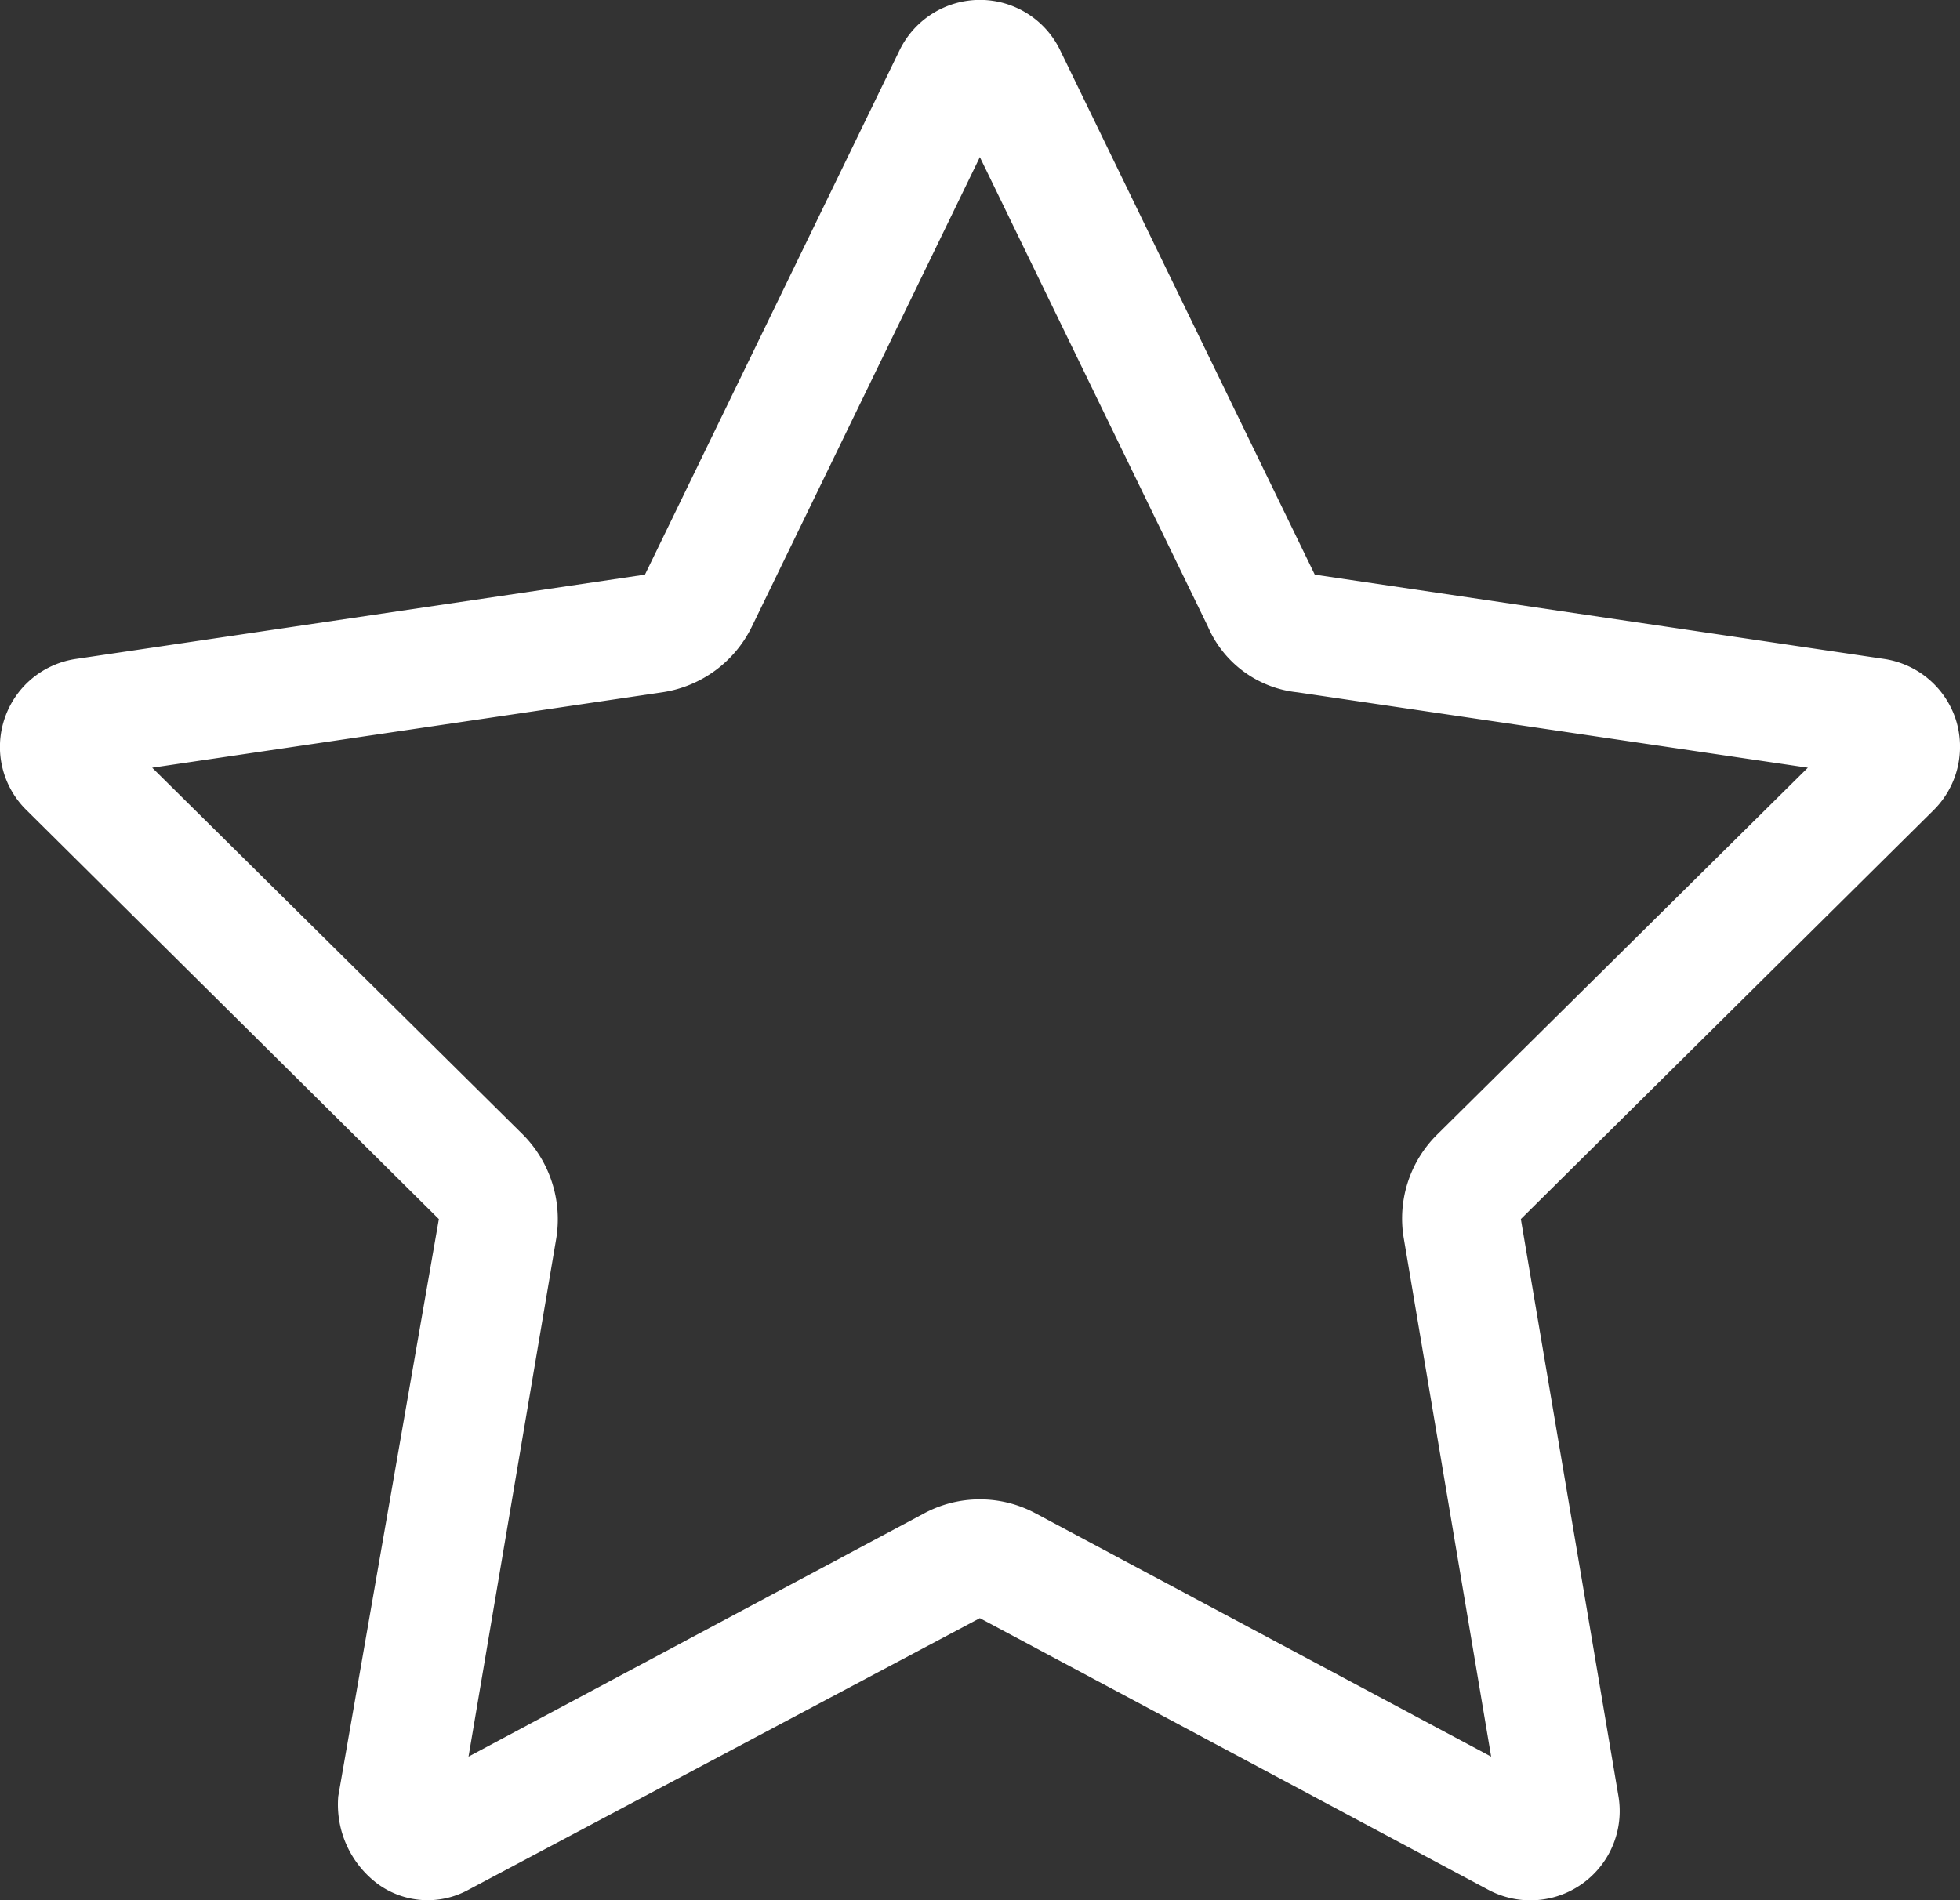 <svg xmlns="http://www.w3.org/2000/svg" width="77.325" height="74.986" viewBox="0 0 77.325 74.986">
  <rect x="0" y="0" width="77.325" height="74.986" fill="#333333" stroke="none"/>
  <path id="Star" d="M42.173-1.772,21.987,8.95A3.342,3.342,0,0,1,18.4,8.7,3.912,3.912,0,0,1,16.86,5.259L20.83-17.52,4.557-33.662a3.493,3.493,0,0,1-.866-3.589,3.506,3.506,0,0,1,2.826-2.373L28.96-42.949l10.049-20.7a3.53,3.53,0,0,1,3.164-1.98,3.514,3.514,0,0,1,3.164,1.98l10.049,20.7,22.456,3.325a3.52,3.52,0,0,1,2.827,2.373,3.523,3.523,0,0,1-.864,3.589L63.516-17.52,67.368,5.259A3.523,3.523,0,0,1,62.241,8.95ZM33.179-40.9a4.7,4.7,0,0,1-3.53,2.593L9.52-35.332,24.141-20.859a4.742,4.742,0,0,1,1.318,4.116L22,3.691,39.961-5.9a4.646,4.646,0,0,1,4.424,0L62.344,3.691,58.9-16.743a4.659,4.659,0,0,1,1.318-4.116L74.839-35.332,54.7-38.306a4.332,4.332,0,0,1-3.53-2.593L42.173-59.426Z" transform="translate(-3.516 65.625)" fill="#fff"/>
</svg>
